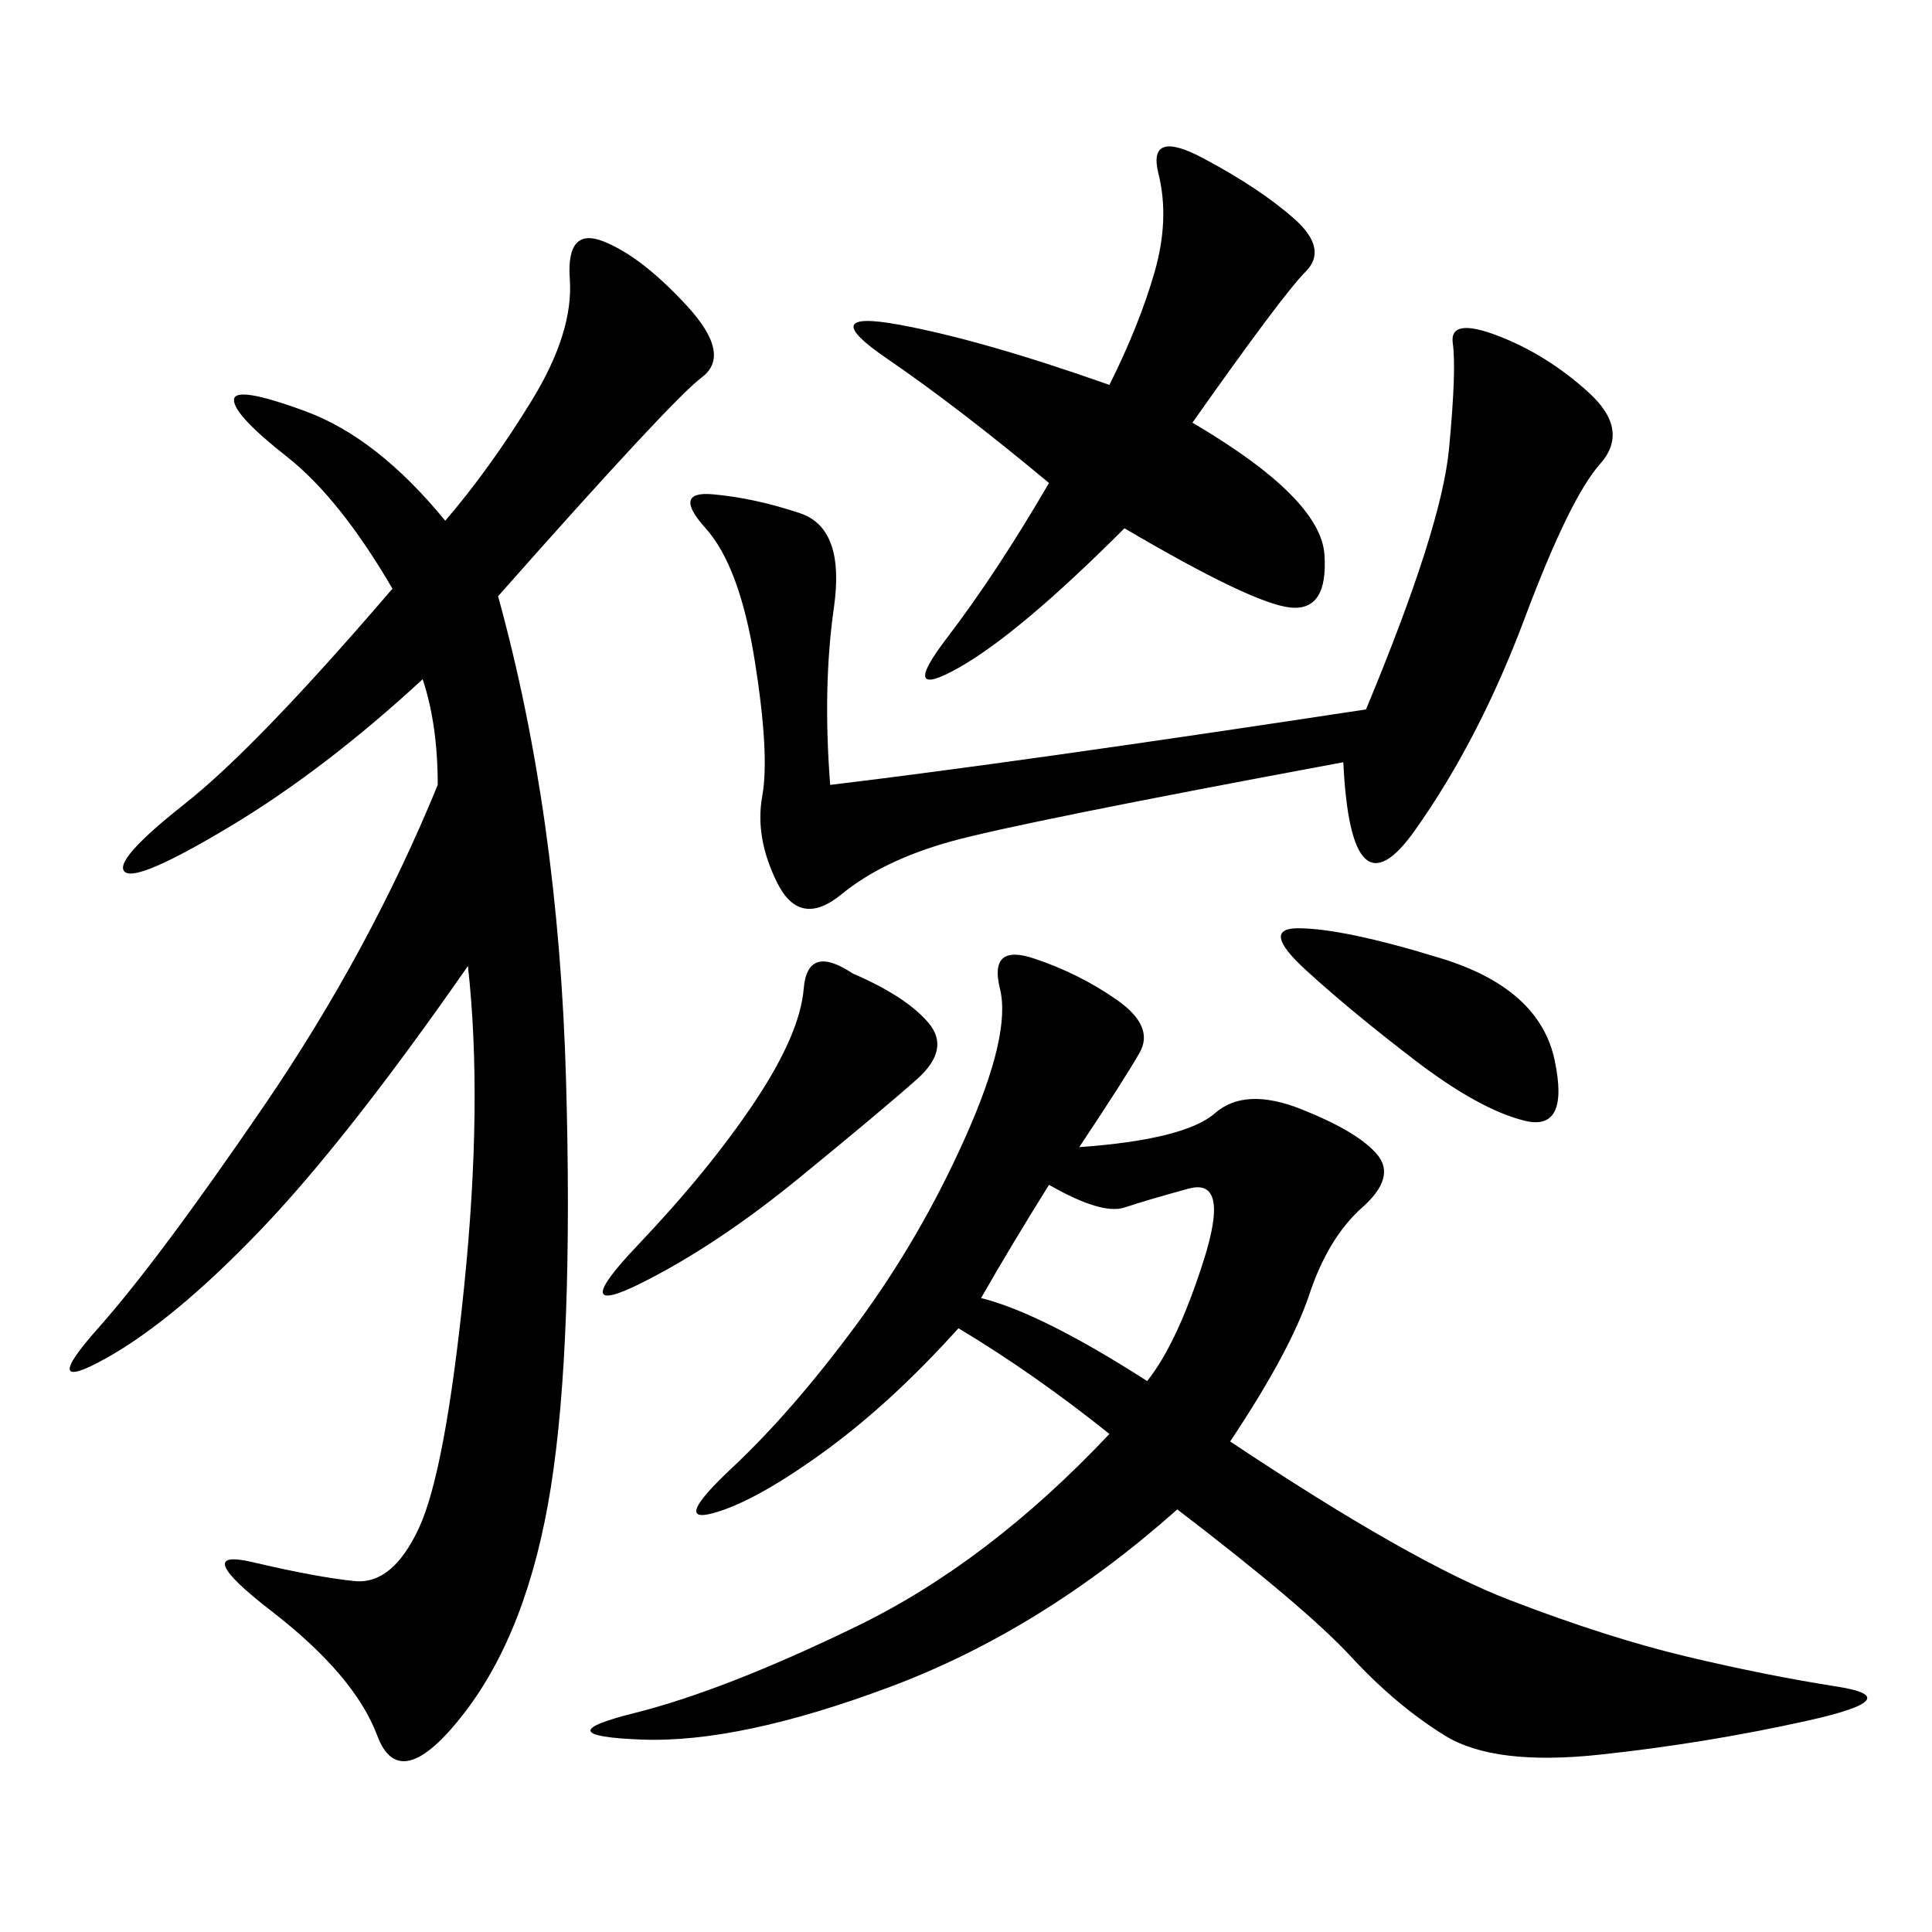 <svg xmlns="http://www.w3.org/2000/svg" xmlns:xlink="http://www.w3.org/1999/xlink" width="300" height="300"><path d="M167.58 178.13Q183.98 176.95 188.67 172.85Q193.36 168.75 202.15 172.27Q210.94 175.78 213.87 179.30Q216.80 182.81 211.52 187.50Q206.25 192.19 203.32 200.98Q200.39 209.77 191.02 223.83L191.02 223.83Q219.14 242.58 234.38 248.44Q249.61 254.30 261.91 257.23Q274.22 260.16 285.35 261.91Q296.48 263.67 280.66 267.19Q264.84 270.70 248.44 272.46Q232.03 274.22 224.41 269.53Q216.80 264.84 209.77 257.23Q202.73 249.61 182.81 234.38L182.81 234.38Q161.72 253.13 138.28 261.91Q114.84 270.70 99.61 270.12Q84.38 269.53 98.44 266.02Q112.50 262.50 133.01 252.54Q153.52 242.58 172.27 222.66L172.27 222.66Q160.55 213.28 148.83 206.25L148.83 206.25Q138.28 217.97 127.73 225.59Q117.19 233.20 110.74 234.96Q104.30 236.72 113.67 227.93Q123.05 219.14 133.01 205.66Q142.97 192.19 150 176.37Q157.03 160.55 155.27 153.52Q153.52 146.48 160.55 148.83Q167.58 151.17 173.44 155.27Q179.30 159.38 176.95 163.48Q174.61 167.58 167.58 178.13L167.58 178.13ZM77.34 92.58Q86.72 126.56 87.89 167.58Q89.06 208.59 85.55 230.86Q82.03 253.13 72.07 266.02Q62.11 278.91 58.59 269.53Q55.08 260.16 42.19 250.20Q29.30 240.23 39.26 242.58Q49.22 244.92 55.08 245.51Q60.94 246.09 65.04 237.30Q69.14 228.52 72.07 199.80Q75 171.09 72.66 150L72.66 150Q53.91 176.95 40.43 191.02Q26.95 205.08 16.41 210.94Q5.86 216.80 15.23 206.25Q24.61 195.70 41.02 171.68Q57.42 147.66 67.97 121.88L67.97 121.88Q67.97 112.50 65.63 105.47L65.63 105.47Q50.39 119.53 35.74 128.32Q21.09 137.11 19.34 135.35Q17.58 133.59 28.71 124.80Q39.84 116.02 60.94 91.41L60.94 91.41Q52.73 77.34 44.53 70.90Q36.33 64.45 36.33 62.11L36.33 62.11Q36.33 59.77 47.46 63.87Q58.59 67.97 69.14 80.86L69.14 80.86Q76.17 72.66 82.62 62.11Q89.06 51.56 88.48 43.36Q87.89 35.16 93.75 37.50Q99.61 39.84 106.64 47.46Q113.67 55.08 108.98 58.59Q104.30 62.11 77.34 92.58L77.34 92.58ZM208.59 118.36Q158.20 127.73 147.66 130.66Q137.11 133.59 130.66 138.87Q124.22 144.14 120.70 137.11Q117.19 130.08 118.36 123.63Q119.53 117.19 117.19 102.54Q114.84 87.89 109.57 82.03Q104.30 76.17 110.74 76.76Q117.19 77.34 124.22 79.69Q131.25 82.03 129.49 94.34Q127.73 106.64 128.91 121.88L128.91 121.88Q158.20 118.36 212.11 110.16L212.11 110.16Q223.83 82.03 225 69.73Q226.17 57.42 225.59 53.32Q225 49.22 232.62 52.15Q240.23 55.08 246.68 60.94Q253.13 66.80 248.44 72.07Q243.75 77.34 236.72 96.09Q229.69 114.84 219.73 128.91Q209.77 142.97 208.59 118.36L208.59 118.36ZM185.16 65.63Q205.08 77.34 205.66 86.13Q206.25 94.92 200.39 94.34Q194.53 93.75 174.61 82.03L174.61 82.03Q158.20 98.44 148.83 103.71Q139.45 108.98 147.07 99.02Q154.69 89.06 162.89 75L162.89 75Q148.83 63.28 137.70 55.66Q126.56 48.05 139.45 50.39Q152.34 52.73 172.27 59.77L172.27 59.77Q176.95 50.39 179.30 42.19Q181.64 33.98 179.88 26.95Q178.13 19.92 186.91 24.61Q195.70 29.30 200.98 33.98Q206.25 38.67 202.73 42.19Q199.22 45.70 185.16 65.63L185.16 65.63ZM132.42 151.17Q140.63 154.69 144.14 158.79Q147.66 162.89 142.38 167.58Q137.11 172.27 124.22 182.81Q111.33 193.36 99.61 199.22Q87.89 205.08 99.02 193.36Q110.16 181.64 117.19 171.09Q124.22 160.55 124.80 153.52Q125.39 146.48 132.42 151.17L132.42 151.17ZM152.34 201.56Q161.72 203.91 178.13 214.45L178.13 214.45Q182.81 208.59 186.91 195.70Q191.02 182.81 184.57 184.57Q178.13 186.33 174.61 187.50Q171.09 188.67 162.89 183.98L162.89 183.98Q157.03 193.36 152.34 201.56L152.34 201.56ZM201.56 144.14Q208.59 144.14 223.83 148.83Q239.06 153.52 241.41 164.65Q243.75 175.78 236.72 174.02Q229.69 172.27 219.73 164.65Q209.77 157.03 202.73 150.59Q195.70 144.14 201.56 144.14L201.56 144.14Z"/></svg>

